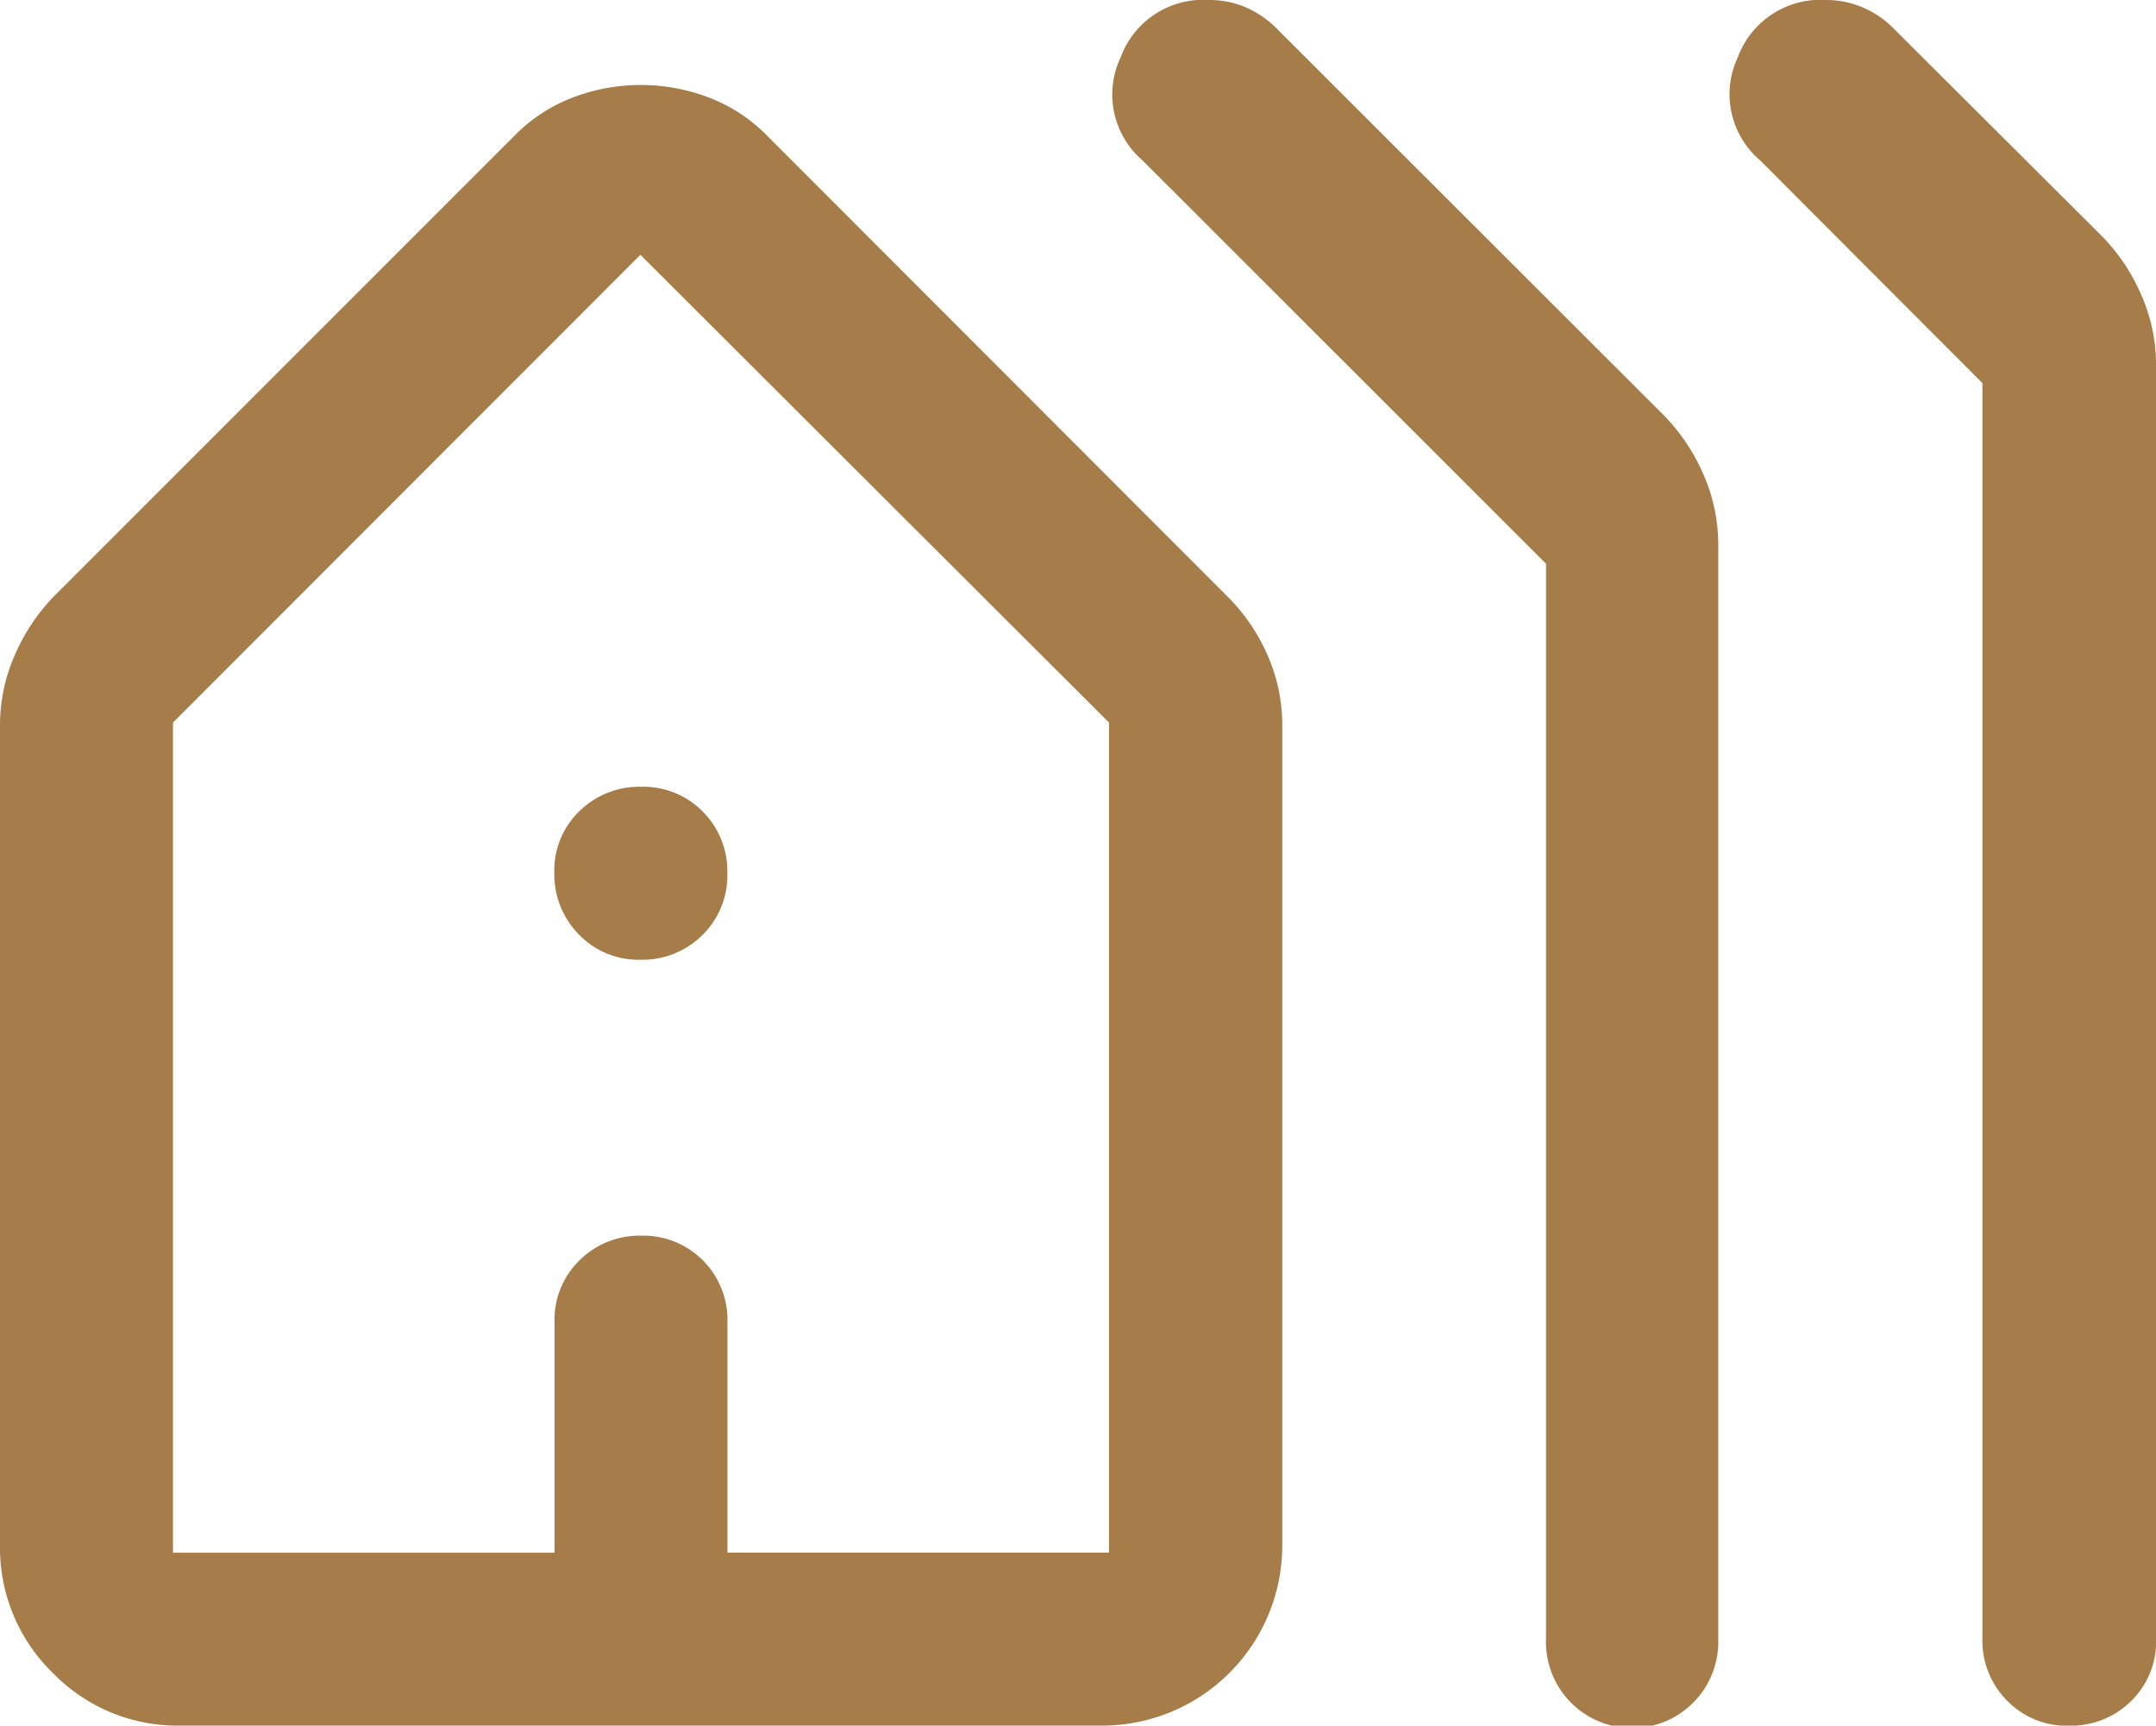 <svg xmlns="http://www.w3.org/2000/svg" width="32.32" height="25.863" viewBox="0 0 32.32 25.863">
  <path id="house" d="M0,23.157V10.878A2.608,2.608,0,0,1,.222,9.817a2.936,2.936,0,0,1,.585-.878L7.714,2.032a2.449,2.449,0,0,1,.9-.581,2.863,2.863,0,0,1,1.984,0,2.442,2.442,0,0,1,.9.581L18.4,8.939A2.849,2.849,0,0,1,19,9.816a2.6,2.6,0,0,1,.222,1.062V23.157a2.7,2.7,0,0,1-2.706,2.706H2.7a2.6,2.6,0,0,1-1.909-.79A2.614,2.614,0,0,1,0,23.157Zm2.593.114h5.72V19.812a1.238,1.238,0,0,1,.376-.924,1.275,1.275,0,0,1,.927-.368,1.261,1.261,0,0,1,1.289,1.292v3.458h5.72V10.83L9.6,3.819,2.593,10.83Zm20.583,1.3V8.449L17.123,2.4A1.3,1.3,0,0,1,16.8.858,1.318,1.318,0,0,1,18.128,0a1.381,1.381,0,0,1,.543.108,1.5,1.5,0,0,1,.473.325l5.807,5.8a2.937,2.937,0,0,1,.585.878,2.61,2.61,0,0,1,.222,1.061v16.4a1.292,1.292,0,1,1-2.583,0Zm6.542-.01V5.742L26.382,2.4A1.3,1.3,0,0,1,26.051.858,1.32,1.32,0,0,1,27.378,0a1.39,1.39,0,0,1,.538.108,1.434,1.434,0,0,1,.468.316l3.12,3.11a2.868,2.868,0,0,1,.589.872,2.593,2.593,0,0,1,.228,1.067v19.1a1.239,1.239,0,0,1-.376.924,1.284,1.284,0,0,1-.933.368,1.243,1.243,0,0,1-.923-.375A1.267,1.267,0,0,1,29.718,24.562ZM9.6,14.384a1.237,1.237,0,0,1-.92-.376,1.277,1.277,0,0,1-.37-.931,1.228,1.228,0,0,1,.376-.92,1.28,1.28,0,0,1,.927-.365,1.246,1.246,0,0,1,.92.37,1.26,1.26,0,0,1,.37.929,1.246,1.246,0,0,1-.375.925A1.27,1.27,0,0,1,9.6,14.384Z" fill="#a67d49"/>
</svg>
